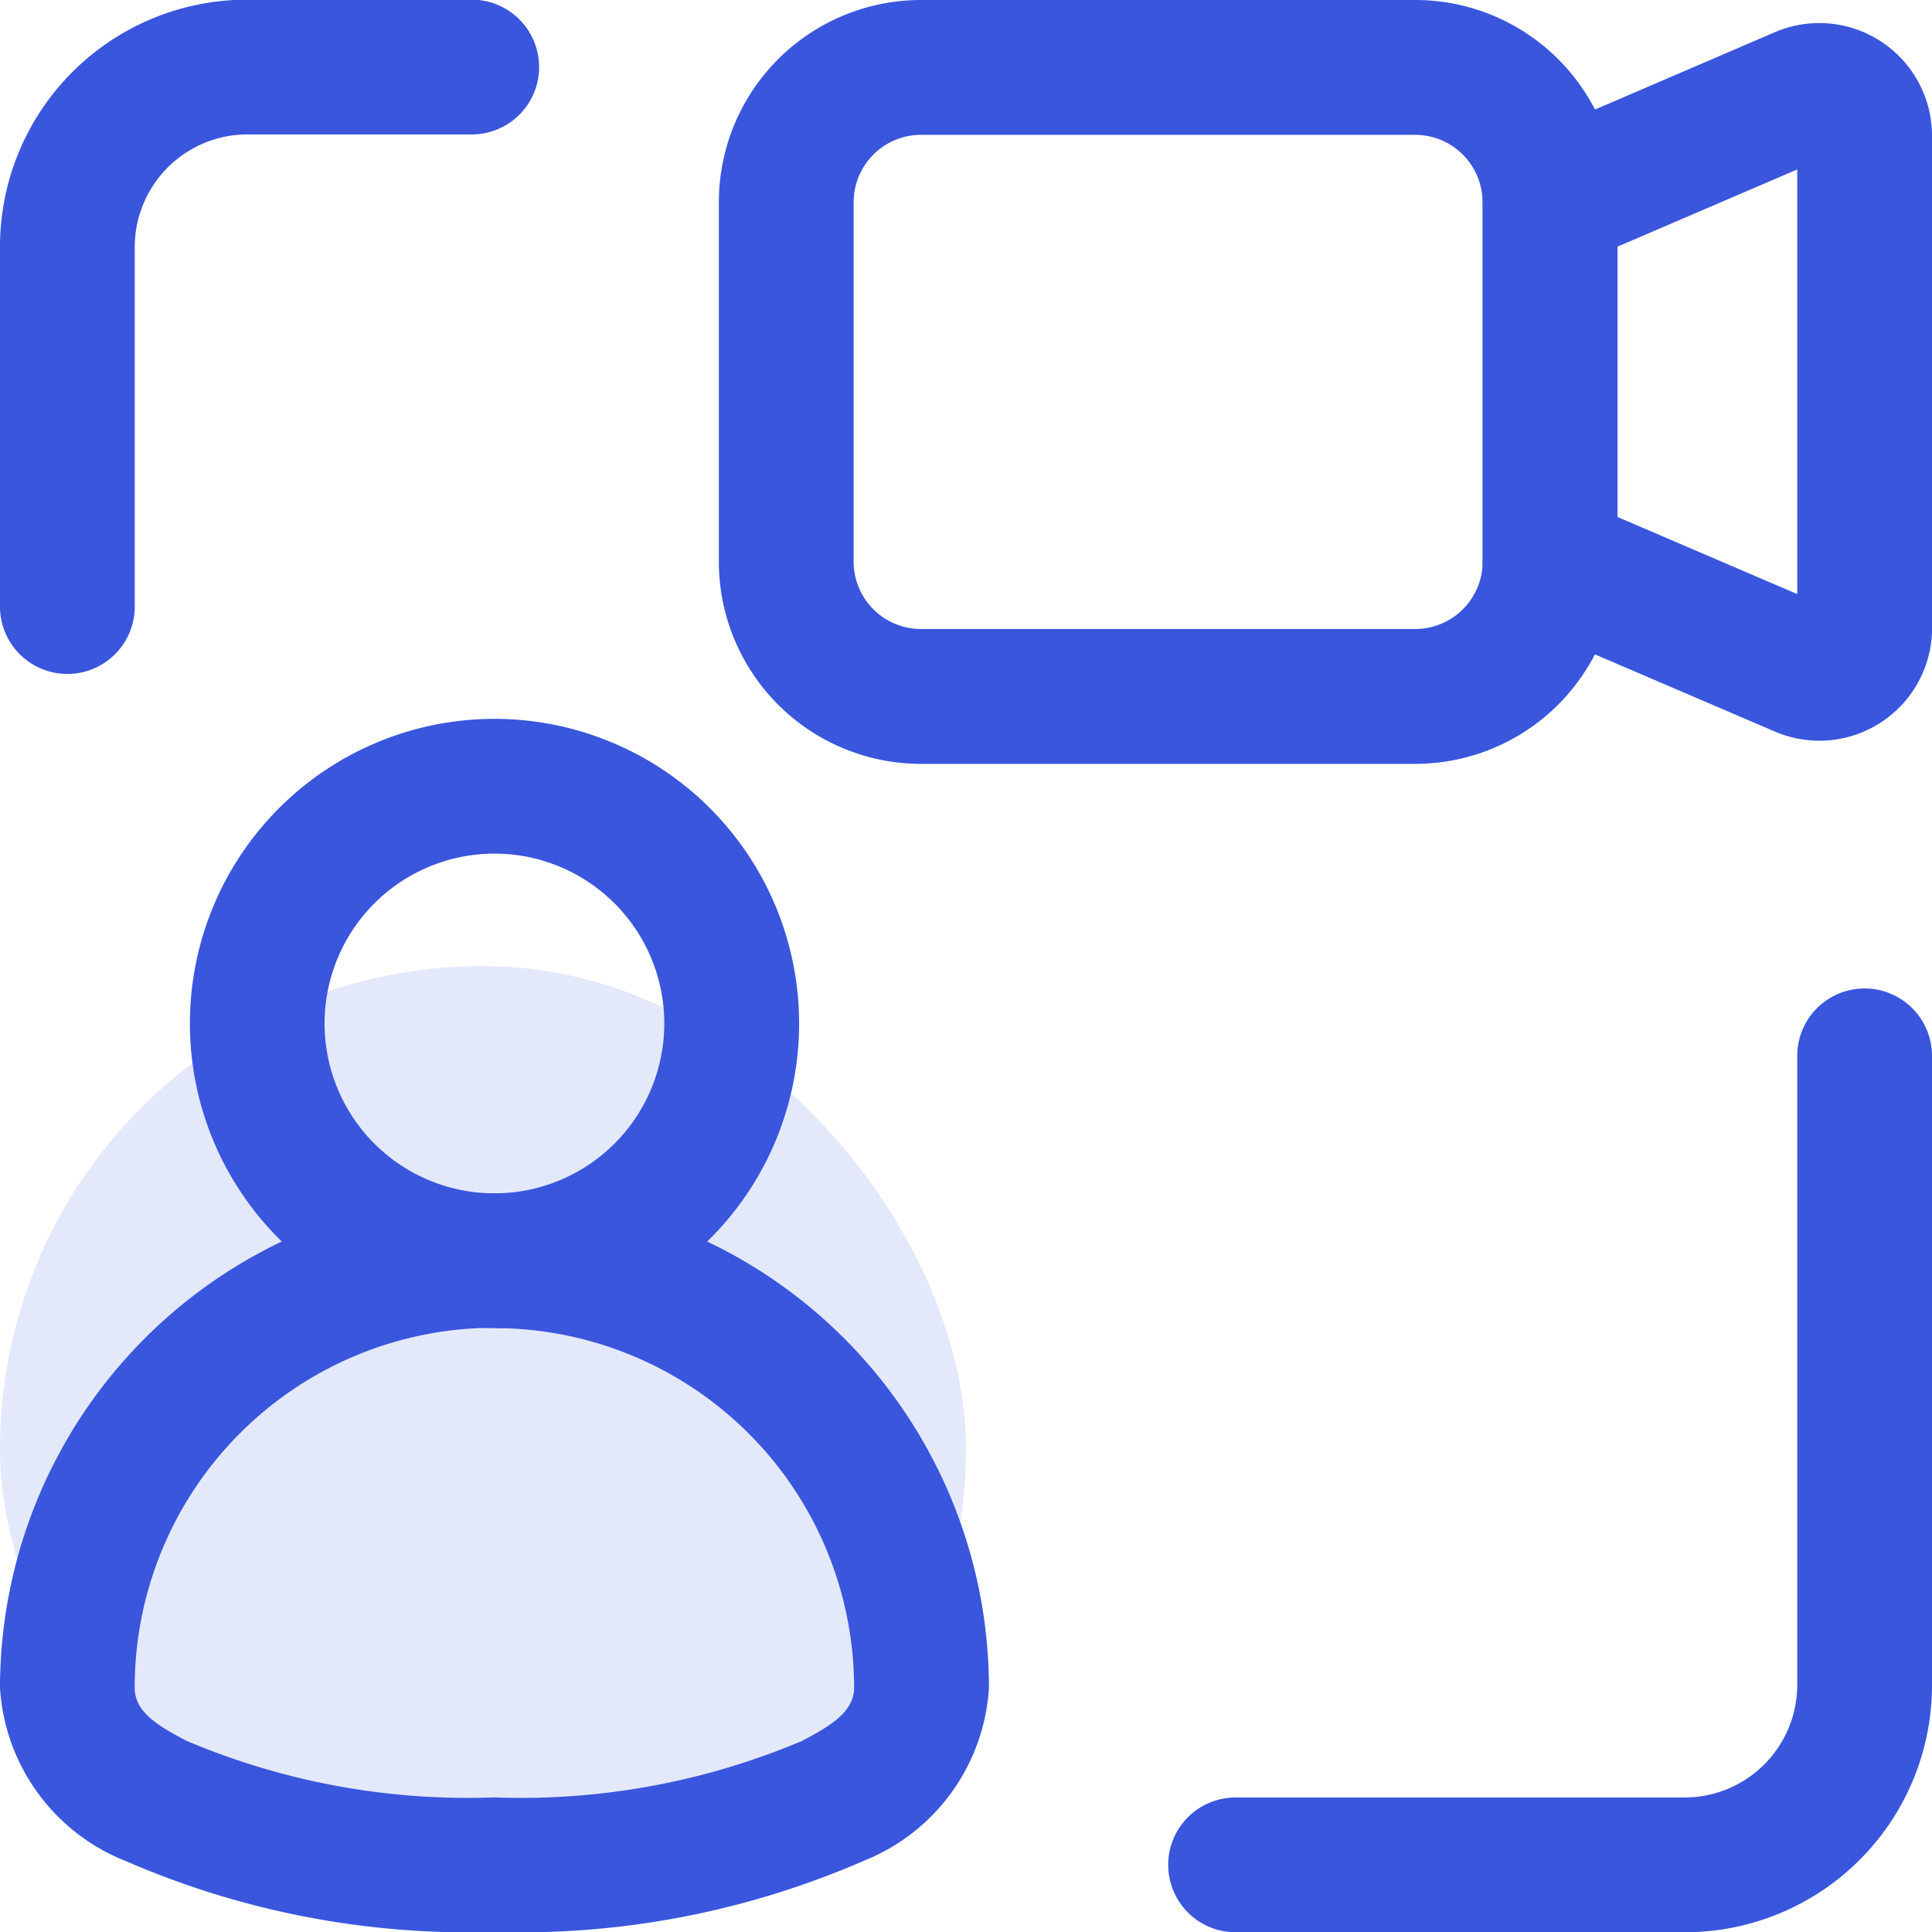 <svg xmlns="http://www.w3.org/2000/svg" width="24" height="24" viewBox="0 0 24 24">
  <g id="Group_118179" data-name="Group 118179" transform="translate(-101 -2444)">
    <rect id="Rectangle_35178" data-name="Rectangle 35178" width="12" height="12" rx="6" transform="translate(101 2456)" fill="#3956dd" opacity="0.14"/>
    <g id="Icon" transform="translate(99.75 2442.75)">
      <path id="Path_291734" data-name="Path 291734" d="M2.924,8.785V4.32a1.4,1.4,0,0,1,1.4-1.4H7.11a.837.837,0,0,0,0-1.674H4.32A3.069,3.069,0,0,0,1.25,4.32V8.785a.837.837,0,1,0,1.674,0Z" transform="translate(0 0)" fill="#3956dd" fill-rule="evenodd"/>
      <path id="Path_291735" data-name="Path 291735" d="M22.064,13.087V20.9a1.4,1.4,0,0,1-1.4,1.4H15.087a.837.837,0,1,0,0,1.674h5.581a3.069,3.069,0,0,0,3.07-3.07V13.087a.837.837,0,1,0-1.674,0Z" transform="translate(1.512 1.279)" fill="#3956dd" fill-rule="evenodd"/>
      <path id="Path_291736" data-name="Path 291736" d="M7.392,14.53A6.146,6.146,0,0,0,1.25,20.673a2.475,2.475,0,0,0,1.556,2.149,10.69,10.69,0,0,0,4.586.884,10.692,10.692,0,0,0,4.587-.884,2.475,2.475,0,0,0,1.556-2.149A6.146,6.146,0,0,0,7.392,14.53Zm0,1.674a4.471,4.471,0,0,1,4.468,4.468c0,.3-.3.479-.651.662a8.957,8.957,0,0,1-3.818.7,8.955,8.955,0,0,1-3.817-.7c-.353-.183-.651-.358-.651-.662A4.47,4.47,0,0,1,7.392,16.2Z" transform="translate(0 1.544)" fill="#3956dd" fill-rule="evenodd"/>
      <path id="Path_291737" data-name="Path 291737" d="M7.146,9.25a3.784,3.784,0,1,0,3.785,3.784A3.786,3.786,0,0,0,7.146,9.25Zm0,1.674a2.11,2.11,0,1,1-2.11,2.11A2.111,2.111,0,0,1,7.146,10.924Z" transform="translate(0.246 0.93)" fill="#3956dd" fill-rule="evenodd"/>
      <path id="Path_291738" data-name="Path 291738" d="M20.413,8.227V3.762A2.512,2.512,0,0,0,17.9,1.25h-6.14A2.512,2.512,0,0,0,9.25,3.762V8.227a2.512,2.512,0,0,0,2.512,2.512H17.9a2.512,2.512,0,0,0,2.512-2.512ZM18.738,3.762V8.227a.838.838,0,0,1-.837.837h-6.14a.838.838,0,0,1-.837-.837V3.762a.838.838,0,0,1,.837-.837H17.9a.838.838,0,0,1,.837.837Z" transform="translate(0.93 0)" fill="#3956dd" fill-rule="evenodd"/>
      <path id="Path_291739" data-name="Path 291739" d="M23.331,9.025V2.9a1.4,1.4,0,0,0-1.945-1.283L18.258,2.962a.836.836,0,0,0-.508.769V8.2a.836.836,0,0,0,.508.769l3.129,1.342a1.4,1.4,0,0,0,1.945-1.283Zm-1.674-5.7V8.6l-2.233-.958V4.284Z" transform="translate(1.919 0.03)" fill="#3956dd" fill-rule="evenodd"/>
    </g>
  </g>
</svg>
